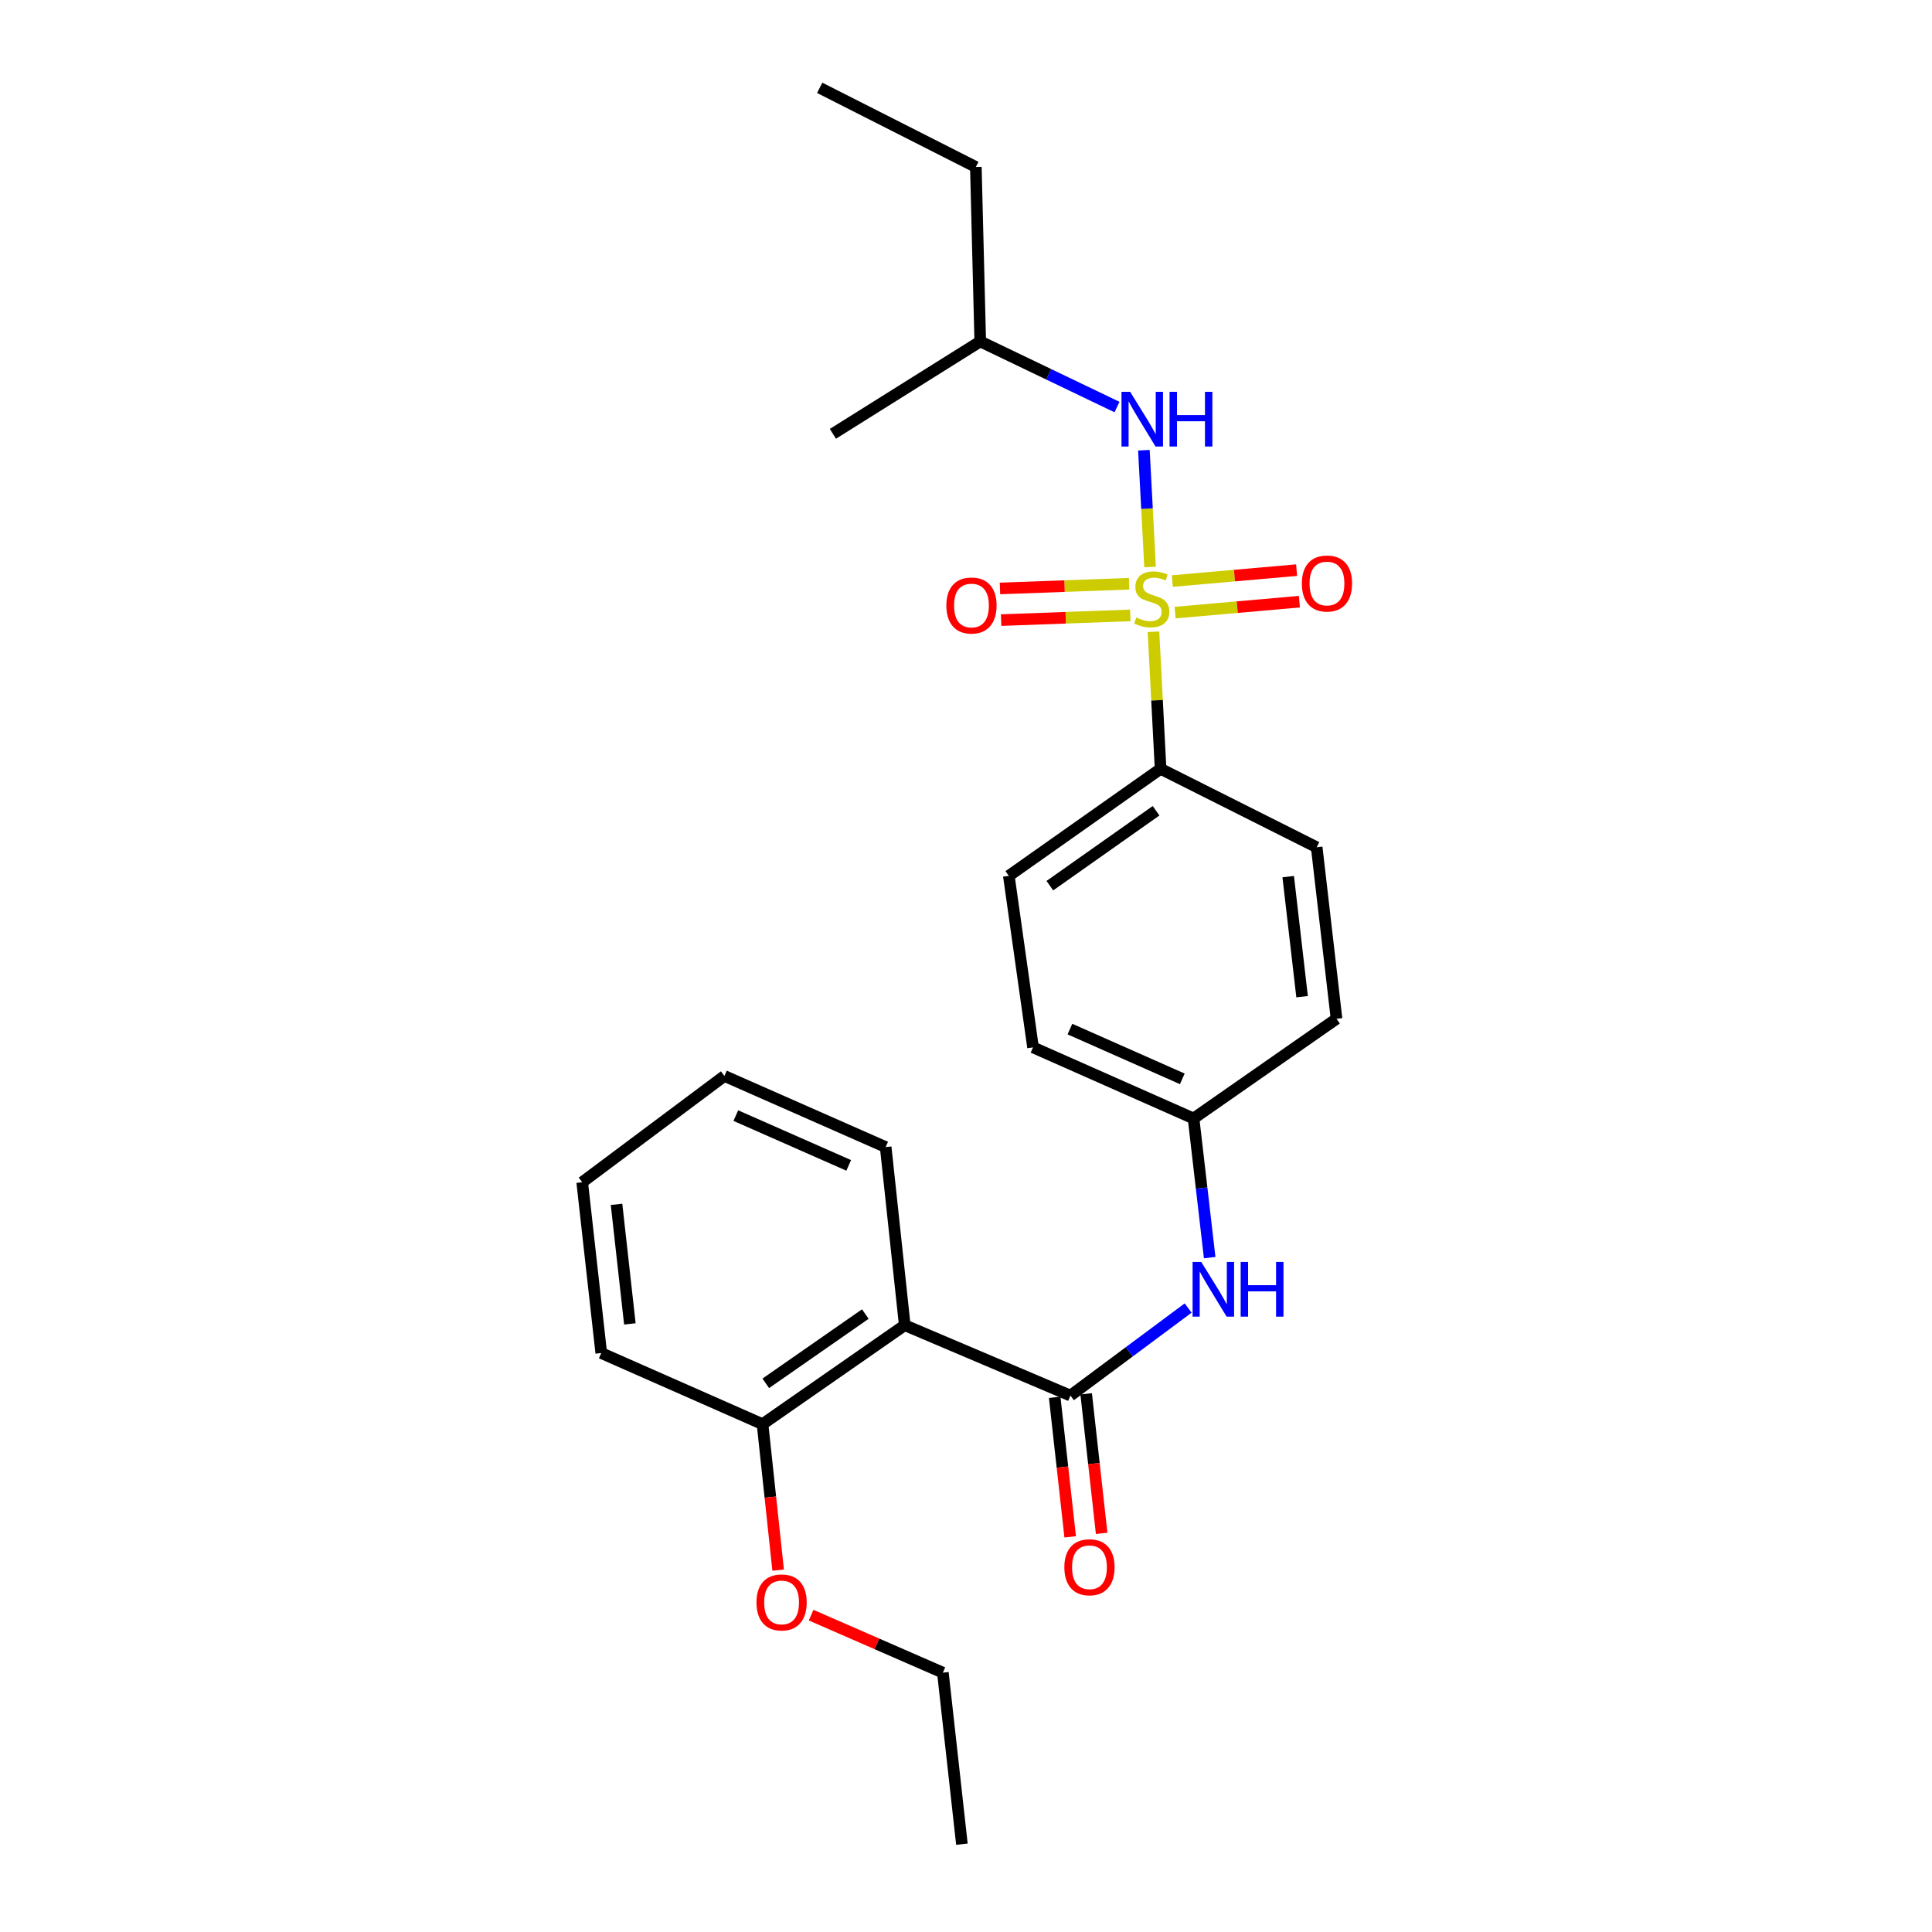 <?xml version='1.0' encoding='iso-8859-1'?>
<svg version='1.1' baseProfile='full'
              xmlns='http://www.w3.org/2000/svg'
                      xmlns:rdkit='http://www.rdkit.org/xml'
                      xmlns:xlink='http://www.w3.org/1999/xlink'
                  xml:space='preserve'
width='1000px' height='1000px' viewBox='0 0 1000 1000'>
<!-- END OF HEADER -->
<rect style='opacity:1.0;fill:#FFFFFF;stroke:none' width='1000' height='1000' x='0' y='0'> </rect>
<path class='bond-2' d='M 595.281,293.471 L 593.68,263.253' style='fill:none;fill-rule:evenodd;stroke:#CCCC00;stroke-width:6px;stroke-linecap:butt;stroke-linejoin:miter;stroke-opacity:1' />
<path class='bond-2' d='M 593.68,263.253 L 592.078,233.034' style='fill:none;fill-rule:evenodd;stroke:#0000FF;stroke-width:6px;stroke-linecap:butt;stroke-linejoin:miter;stroke-opacity:1' />
<path class='bond-4' d='M 597.038,327.002 L 598.877,362.472' style='fill:none;fill-rule:evenodd;stroke:#CCCC00;stroke-width:6px;stroke-linecap:butt;stroke-linejoin:miter;stroke-opacity:1' />
<path class='bond-4' d='M 598.877,362.472 L 600.715,397.943' style='fill:none;fill-rule:evenodd;stroke:#000000;stroke-width:6px;stroke-linecap:butt;stroke-linejoin:miter;stroke-opacity:1' />
<path class='bond-5' d='M 608.227,317.084 L 640.395,314.254' style='fill:none;fill-rule:evenodd;stroke:#CCCC00;stroke-width:6px;stroke-linecap:butt;stroke-linejoin:miter;stroke-opacity:1' />
<path class='bond-5' d='M 640.395,314.254 L 672.563,311.424' style='fill:none;fill-rule:evenodd;stroke:#FF0000;stroke-width:6px;stroke-linecap:butt;stroke-linejoin:miter;stroke-opacity:1' />
<path class='bond-5' d='M 606.79,300.755 L 638.959,297.925' style='fill:none;fill-rule:evenodd;stroke:#CCCC00;stroke-width:6px;stroke-linecap:butt;stroke-linejoin:miter;stroke-opacity:1' />
<path class='bond-5' d='M 638.959,297.925 L 671.127,295.096' style='fill:none;fill-rule:evenodd;stroke:#FF0000;stroke-width:6px;stroke-linecap:butt;stroke-linejoin:miter;stroke-opacity:1' />
<path class='bond-6' d='M 584.439,302.145 L 551.009,303.365' style='fill:none;fill-rule:evenodd;stroke:#CCCC00;stroke-width:6px;stroke-linecap:butt;stroke-linejoin:miter;stroke-opacity:1' />
<path class='bond-6' d='M 551.009,303.365 L 517.579,304.585' style='fill:none;fill-rule:evenodd;stroke:#FF0000;stroke-width:6px;stroke-linecap:butt;stroke-linejoin:miter;stroke-opacity:1' />
<path class='bond-6' d='M 585.037,318.526 L 551.607,319.746' style='fill:none;fill-rule:evenodd;stroke:#CCCC00;stroke-width:6px;stroke-linecap:butt;stroke-linejoin:miter;stroke-opacity:1' />
<path class='bond-6' d='M 551.607,319.746 L 518.177,320.966' style='fill:none;fill-rule:evenodd;stroke:#FF0000;stroke-width:6px;stroke-linecap:butt;stroke-linejoin:miter;stroke-opacity:1' />
<path class='bond-0' d='M 554.053,722.346 L 584.517,699.69' style='fill:none;fill-rule:evenodd;stroke:#000000;stroke-width:6px;stroke-linecap:butt;stroke-linejoin:miter;stroke-opacity:1' />
<path class='bond-0' d='M 584.517,699.69 L 614.981,677.034' style='fill:none;fill-rule:evenodd;stroke:#0000FF;stroke-width:6px;stroke-linecap:butt;stroke-linejoin:miter;stroke-opacity:1' />
<path class='bond-1' d='M 554.053,722.346 L 468.297,685.92' style='fill:none;fill-rule:evenodd;stroke:#000000;stroke-width:6px;stroke-linecap:butt;stroke-linejoin:miter;stroke-opacity:1' />
<path class='bond-7' d='M 545.907,723.25 L 549.915,759.364' style='fill:none;fill-rule:evenodd;stroke:#000000;stroke-width:6px;stroke-linecap:butt;stroke-linejoin:miter;stroke-opacity:1' />
<path class='bond-7' d='M 549.915,759.364 L 553.923,795.477' style='fill:none;fill-rule:evenodd;stroke:#FF0000;stroke-width:6px;stroke-linecap:butt;stroke-linejoin:miter;stroke-opacity:1' />
<path class='bond-7' d='M 562.199,721.442 L 566.207,757.555' style='fill:none;fill-rule:evenodd;stroke:#000000;stroke-width:6px;stroke-linecap:butt;stroke-linejoin:miter;stroke-opacity:1' />
<path class='bond-7' d='M 566.207,757.555 L 570.215,793.669' style='fill:none;fill-rule:evenodd;stroke:#FF0000;stroke-width:6px;stroke-linecap:butt;stroke-linejoin:miter;stroke-opacity:1' />
<path class='bond-8' d='M 468.297,685.92 L 394.688,737.144' style='fill:none;fill-rule:evenodd;stroke:#000000;stroke-width:6px;stroke-linecap:butt;stroke-linejoin:miter;stroke-opacity:1' />
<path class='bond-8' d='M 447.892,680.149 L 396.366,716.006' style='fill:none;fill-rule:evenodd;stroke:#000000;stroke-width:6px;stroke-linecap:butt;stroke-linejoin:miter;stroke-opacity:1' />
<path class='bond-14' d='M 468.297,685.92 L 458.425,593.725' style='fill:none;fill-rule:evenodd;stroke:#000000;stroke-width:6px;stroke-linecap:butt;stroke-linejoin:miter;stroke-opacity:1' />
<path class='bond-16' d='M 578.161,210.691 L 542.767,193.713' style='fill:none;fill-rule:evenodd;stroke:#0000FF;stroke-width:6px;stroke-linecap:butt;stroke-linejoin:miter;stroke-opacity:1' />
<path class='bond-16' d='M 542.767,193.713 L 507.373,176.735' style='fill:none;fill-rule:evenodd;stroke:#000000;stroke-width:6px;stroke-linecap:butt;stroke-linejoin:miter;stroke-opacity:1' />
<path class='bond-3' d='M 626.127,650.948 L 621.954,614.933' style='fill:none;fill-rule:evenodd;stroke:#0000FF;stroke-width:6px;stroke-linecap:butt;stroke-linejoin:miter;stroke-opacity:1' />
<path class='bond-3' d='M 621.954,614.933 L 617.781,578.918' style='fill:none;fill-rule:evenodd;stroke:#000000;stroke-width:6px;stroke-linecap:butt;stroke-linejoin:miter;stroke-opacity:1' />
<path class='bond-9' d='M 600.715,397.943 L 522.171,453.338' style='fill:none;fill-rule:evenodd;stroke:#000000;stroke-width:6px;stroke-linecap:butt;stroke-linejoin:miter;stroke-opacity:1' />
<path class='bond-9' d='M 598.381,419.647 L 543.4,458.424' style='fill:none;fill-rule:evenodd;stroke:#000000;stroke-width:6px;stroke-linecap:butt;stroke-linejoin:miter;stroke-opacity:1' />
<path class='bond-10' d='M 600.715,397.943 L 681.518,438.54' style='fill:none;fill-rule:evenodd;stroke:#000000;stroke-width:6px;stroke-linecap:butt;stroke-linejoin:miter;stroke-opacity:1' />
<path class='bond-15' d='M 394.688,737.144 L 398.729,774.918' style='fill:none;fill-rule:evenodd;stroke:#000000;stroke-width:6px;stroke-linecap:butt;stroke-linejoin:miter;stroke-opacity:1' />
<path class='bond-15' d='M 398.729,774.918 L 402.771,812.692' style='fill:none;fill-rule:evenodd;stroke:#FF0000;stroke-width:6px;stroke-linecap:butt;stroke-linejoin:miter;stroke-opacity:1' />
<path class='bond-17' d='M 394.688,737.144 L 311.208,700.326' style='fill:none;fill-rule:evenodd;stroke:#000000;stroke-width:6px;stroke-linecap:butt;stroke-linejoin:miter;stroke-opacity:1' />
<path class='bond-13' d='M 522.171,453.338 L 534.693,542.118' style='fill:none;fill-rule:evenodd;stroke:#000000;stroke-width:6px;stroke-linecap:butt;stroke-linejoin:miter;stroke-opacity:1' />
<path class='bond-12' d='M 681.518,438.54 L 691.781,527.32' style='fill:none;fill-rule:evenodd;stroke:#000000;stroke-width:6px;stroke-linecap:butt;stroke-linejoin:miter;stroke-opacity:1' />
<path class='bond-12' d='M 666.774,453.739 L 673.958,515.885' style='fill:none;fill-rule:evenodd;stroke:#000000;stroke-width:6px;stroke-linecap:butt;stroke-linejoin:miter;stroke-opacity:1' />
<path class='bond-11' d='M 617.781,578.918 L 691.781,527.32' style='fill:none;fill-rule:evenodd;stroke:#000000;stroke-width:6px;stroke-linecap:butt;stroke-linejoin:miter;stroke-opacity:1' />
<path class='bond-25' d='M 617.781,578.918 L 534.693,542.118' style='fill:none;fill-rule:evenodd;stroke:#000000;stroke-width:6px;stroke-linecap:butt;stroke-linejoin:miter;stroke-opacity:1' />
<path class='bond-25' d='M 611.956,558.41 L 553.794,532.65' style='fill:none;fill-rule:evenodd;stroke:#000000;stroke-width:6px;stroke-linecap:butt;stroke-linejoin:miter;stroke-opacity:1' />
<path class='bond-21' d='M 458.425,593.725 L 374.954,556.916' style='fill:none;fill-rule:evenodd;stroke:#000000;stroke-width:6px;stroke-linecap:butt;stroke-linejoin:miter;stroke-opacity:1' />
<path class='bond-21' d='M 439.29,603.202 L 380.861,577.436' style='fill:none;fill-rule:evenodd;stroke:#000000;stroke-width:6px;stroke-linecap:butt;stroke-linejoin:miter;stroke-opacity:1' />
<path class='bond-18' d='M 419.828,835.998 L 453.929,850.882' style='fill:none;fill-rule:evenodd;stroke:#FF0000;stroke-width:6px;stroke-linecap:butt;stroke-linejoin:miter;stroke-opacity:1' />
<path class='bond-18' d='M 453.929,850.882 L 488.03,865.765' style='fill:none;fill-rule:evenodd;stroke:#000000;stroke-width:6px;stroke-linecap:butt;stroke-linejoin:miter;stroke-opacity:1' />
<path class='bond-19' d='M 507.373,176.735 L 505.096,86.434' style='fill:none;fill-rule:evenodd;stroke:#000000;stroke-width:6px;stroke-linecap:butt;stroke-linejoin:miter;stroke-opacity:1' />
<path class='bond-20' d='M 507.373,176.735 L 431.105,224.544' style='fill:none;fill-rule:evenodd;stroke:#000000;stroke-width:6px;stroke-linecap:butt;stroke-linejoin:miter;stroke-opacity:1' />
<path class='bond-26' d='M 311.208,700.326 L 301.346,611.929' style='fill:none;fill-rule:evenodd;stroke:#000000;stroke-width:6px;stroke-linecap:butt;stroke-linejoin:miter;stroke-opacity:1' />
<path class='bond-26' d='M 326.02,685.249 L 319.116,623.371' style='fill:none;fill-rule:evenodd;stroke:#000000;stroke-width:6px;stroke-linecap:butt;stroke-linejoin:miter;stroke-opacity:1' />
<path class='bond-22' d='M 488.03,865.765 L 497.884,954.545' style='fill:none;fill-rule:evenodd;stroke:#000000;stroke-width:6px;stroke-linecap:butt;stroke-linejoin:miter;stroke-opacity:1' />
<path class='bond-23' d='M 505.096,86.434 L 424.275,45.455' style='fill:none;fill-rule:evenodd;stroke:#000000;stroke-width:6px;stroke-linecap:butt;stroke-linejoin:miter;stroke-opacity:1' />
<path class='bond-24' d='M 374.954,556.916 L 301.346,611.929' style='fill:none;fill-rule:evenodd;stroke:#000000;stroke-width:6px;stroke-linecap:butt;stroke-linejoin:miter;stroke-opacity:1' />
<path  class='atom-0' d='M 588.153 319.639
Q 588.473 319.759, 589.793 320.319
Q 591.113 320.879, 592.553 321.239
Q 594.033 321.559, 595.473 321.559
Q 598.153 321.559, 599.713 320.279
Q 601.273 318.959, 601.273 316.679
Q 601.273 315.119, 600.473 314.159
Q 599.713 313.199, 598.513 312.679
Q 597.313 312.159, 595.313 311.559
Q 592.793 310.799, 591.273 310.079
Q 589.793 309.359, 588.713 307.839
Q 587.673 306.319, 587.673 303.759
Q 587.673 300.199, 590.073 297.999
Q 592.513 295.799, 597.313 295.799
Q 600.593 295.799, 604.313 297.359
L 603.393 300.439
Q 599.993 299.039, 597.433 299.039
Q 594.673 299.039, 593.153 300.199
Q 591.633 301.319, 591.673 303.279
Q 591.673 304.799, 592.433 305.719
Q 593.233 306.639, 594.353 307.159
Q 595.513 307.679, 597.433 308.279
Q 599.993 309.079, 601.513 309.879
Q 603.033 310.679, 604.113 312.319
Q 605.233 313.919, 605.233 316.679
Q 605.233 320.599, 602.593 322.719
Q 599.993 324.799, 595.633 324.799
Q 593.113 324.799, 591.193 324.239
Q 589.313 323.719, 587.073 322.799
L 588.153 319.639
' fill='#CCCC00'/>
<path  class='atom-3' d='M 584.966 202.799
L 594.246 217.799
Q 595.166 219.279, 596.646 221.959
Q 598.126 224.639, 598.206 224.799
L 598.206 202.799
L 601.966 202.799
L 601.966 231.119
L 598.086 231.119
L 588.126 214.719
Q 586.966 212.799, 585.726 210.599
Q 584.526 208.399, 584.166 207.719
L 584.166 231.119
L 580.486 231.119
L 580.486 202.799
L 584.966 202.799
' fill='#0000FF'/>
<path  class='atom-3' d='M 605.366 202.799
L 609.206 202.799
L 609.206 214.839
L 623.686 214.839
L 623.686 202.799
L 627.526 202.799
L 627.526 231.119
L 623.686 231.119
L 623.686 218.039
L 609.206 218.039
L 609.206 231.119
L 605.366 231.119
L 605.366 202.799
' fill='#0000FF'/>
<path  class='atom-4' d='M 621.766 653.173
L 631.046 668.173
Q 631.966 669.653, 633.446 672.333
Q 634.926 675.013, 635.006 675.173
L 635.006 653.173
L 638.766 653.173
L 638.766 681.493
L 634.886 681.493
L 624.926 665.093
Q 623.766 663.173, 622.526 660.973
Q 621.326 658.773, 620.966 658.093
L 620.966 681.493
L 617.286 681.493
L 617.286 653.173
L 621.766 653.173
' fill='#0000FF'/>
<path  class='atom-4' d='M 642.166 653.173
L 646.006 653.173
L 646.006 665.213
L 660.486 665.213
L 660.486 653.173
L 664.326 653.173
L 664.326 681.493
L 660.486 681.493
L 660.486 668.413
L 646.006 668.413
L 646.006 681.493
L 642.166 681.493
L 642.166 653.173
' fill='#0000FF'/>
<path  class='atom-6' d='M 673.836 302.021
Q 673.836 295.221, 677.196 291.421
Q 680.556 287.621, 686.836 287.621
Q 693.116 287.621, 696.476 291.421
Q 699.836 295.221, 699.836 302.021
Q 699.836 308.901, 696.436 312.821
Q 693.036 316.701, 686.836 316.701
Q 680.596 316.701, 677.196 312.821
Q 673.836 308.941, 673.836 302.021
M 686.836 313.501
Q 691.156 313.501, 693.476 310.621
Q 695.836 307.701, 695.836 302.021
Q 695.836 296.461, 693.476 293.661
Q 691.156 290.821, 686.836 290.821
Q 682.516 290.821, 680.156 293.621
Q 677.836 296.421, 677.836 302.021
Q 677.836 307.741, 680.156 310.621
Q 682.516 313.501, 686.836 313.501
' fill='#FF0000'/>
<path  class='atom-7' d='M 489.829 313.404
Q 489.829 306.604, 493.189 302.804
Q 496.549 299.004, 502.829 299.004
Q 509.109 299.004, 512.469 302.804
Q 515.829 306.604, 515.829 313.404
Q 515.829 320.284, 512.429 324.204
Q 509.029 328.084, 502.829 328.084
Q 496.589 328.084, 493.189 324.204
Q 489.829 320.324, 489.829 313.404
M 502.829 324.884
Q 507.149 324.884, 509.469 322.004
Q 511.829 319.084, 511.829 313.404
Q 511.829 307.844, 509.469 305.044
Q 507.149 302.204, 502.829 302.204
Q 498.509 302.204, 496.149 305.004
Q 493.829 307.804, 493.829 313.404
Q 493.829 319.124, 496.149 322.004
Q 498.509 324.884, 502.829 324.884
' fill='#FF0000'/>
<path  class='atom-8' d='M 550.906 811.206
Q 550.906 804.406, 554.266 800.606
Q 557.626 796.806, 563.906 796.806
Q 570.186 796.806, 573.546 800.606
Q 576.906 804.406, 576.906 811.206
Q 576.906 818.086, 573.506 822.006
Q 570.106 825.886, 563.906 825.886
Q 557.666 825.886, 554.266 822.006
Q 550.906 818.126, 550.906 811.206
M 563.906 822.686
Q 568.226 822.686, 570.546 819.806
Q 572.906 816.886, 572.906 811.206
Q 572.906 805.646, 570.546 802.846
Q 568.226 800.006, 563.906 800.006
Q 559.586 800.006, 557.226 802.806
Q 554.906 805.606, 554.906 811.206
Q 554.906 816.926, 557.226 819.806
Q 559.586 822.686, 563.906 822.686
' fill='#FF0000'/>
<path  class='atom-16' d='M 391.551 829.41
Q 391.551 822.61, 394.911 818.81
Q 398.271 815.01, 404.551 815.01
Q 410.831 815.01, 414.191 818.81
Q 417.551 822.61, 417.551 829.41
Q 417.551 836.29, 414.151 840.21
Q 410.751 844.09, 404.551 844.09
Q 398.311 844.09, 394.911 840.21
Q 391.551 836.33, 391.551 829.41
M 404.551 840.89
Q 408.871 840.89, 411.191 838.01
Q 413.551 835.09, 413.551 829.41
Q 413.551 823.85, 411.191 821.05
Q 408.871 818.21, 404.551 818.21
Q 400.231 818.21, 397.871 821.01
Q 395.551 823.81, 395.551 829.41
Q 395.551 835.13, 397.871 838.01
Q 400.231 840.89, 404.551 840.89
' fill='#FF0000'/>
</svg>
